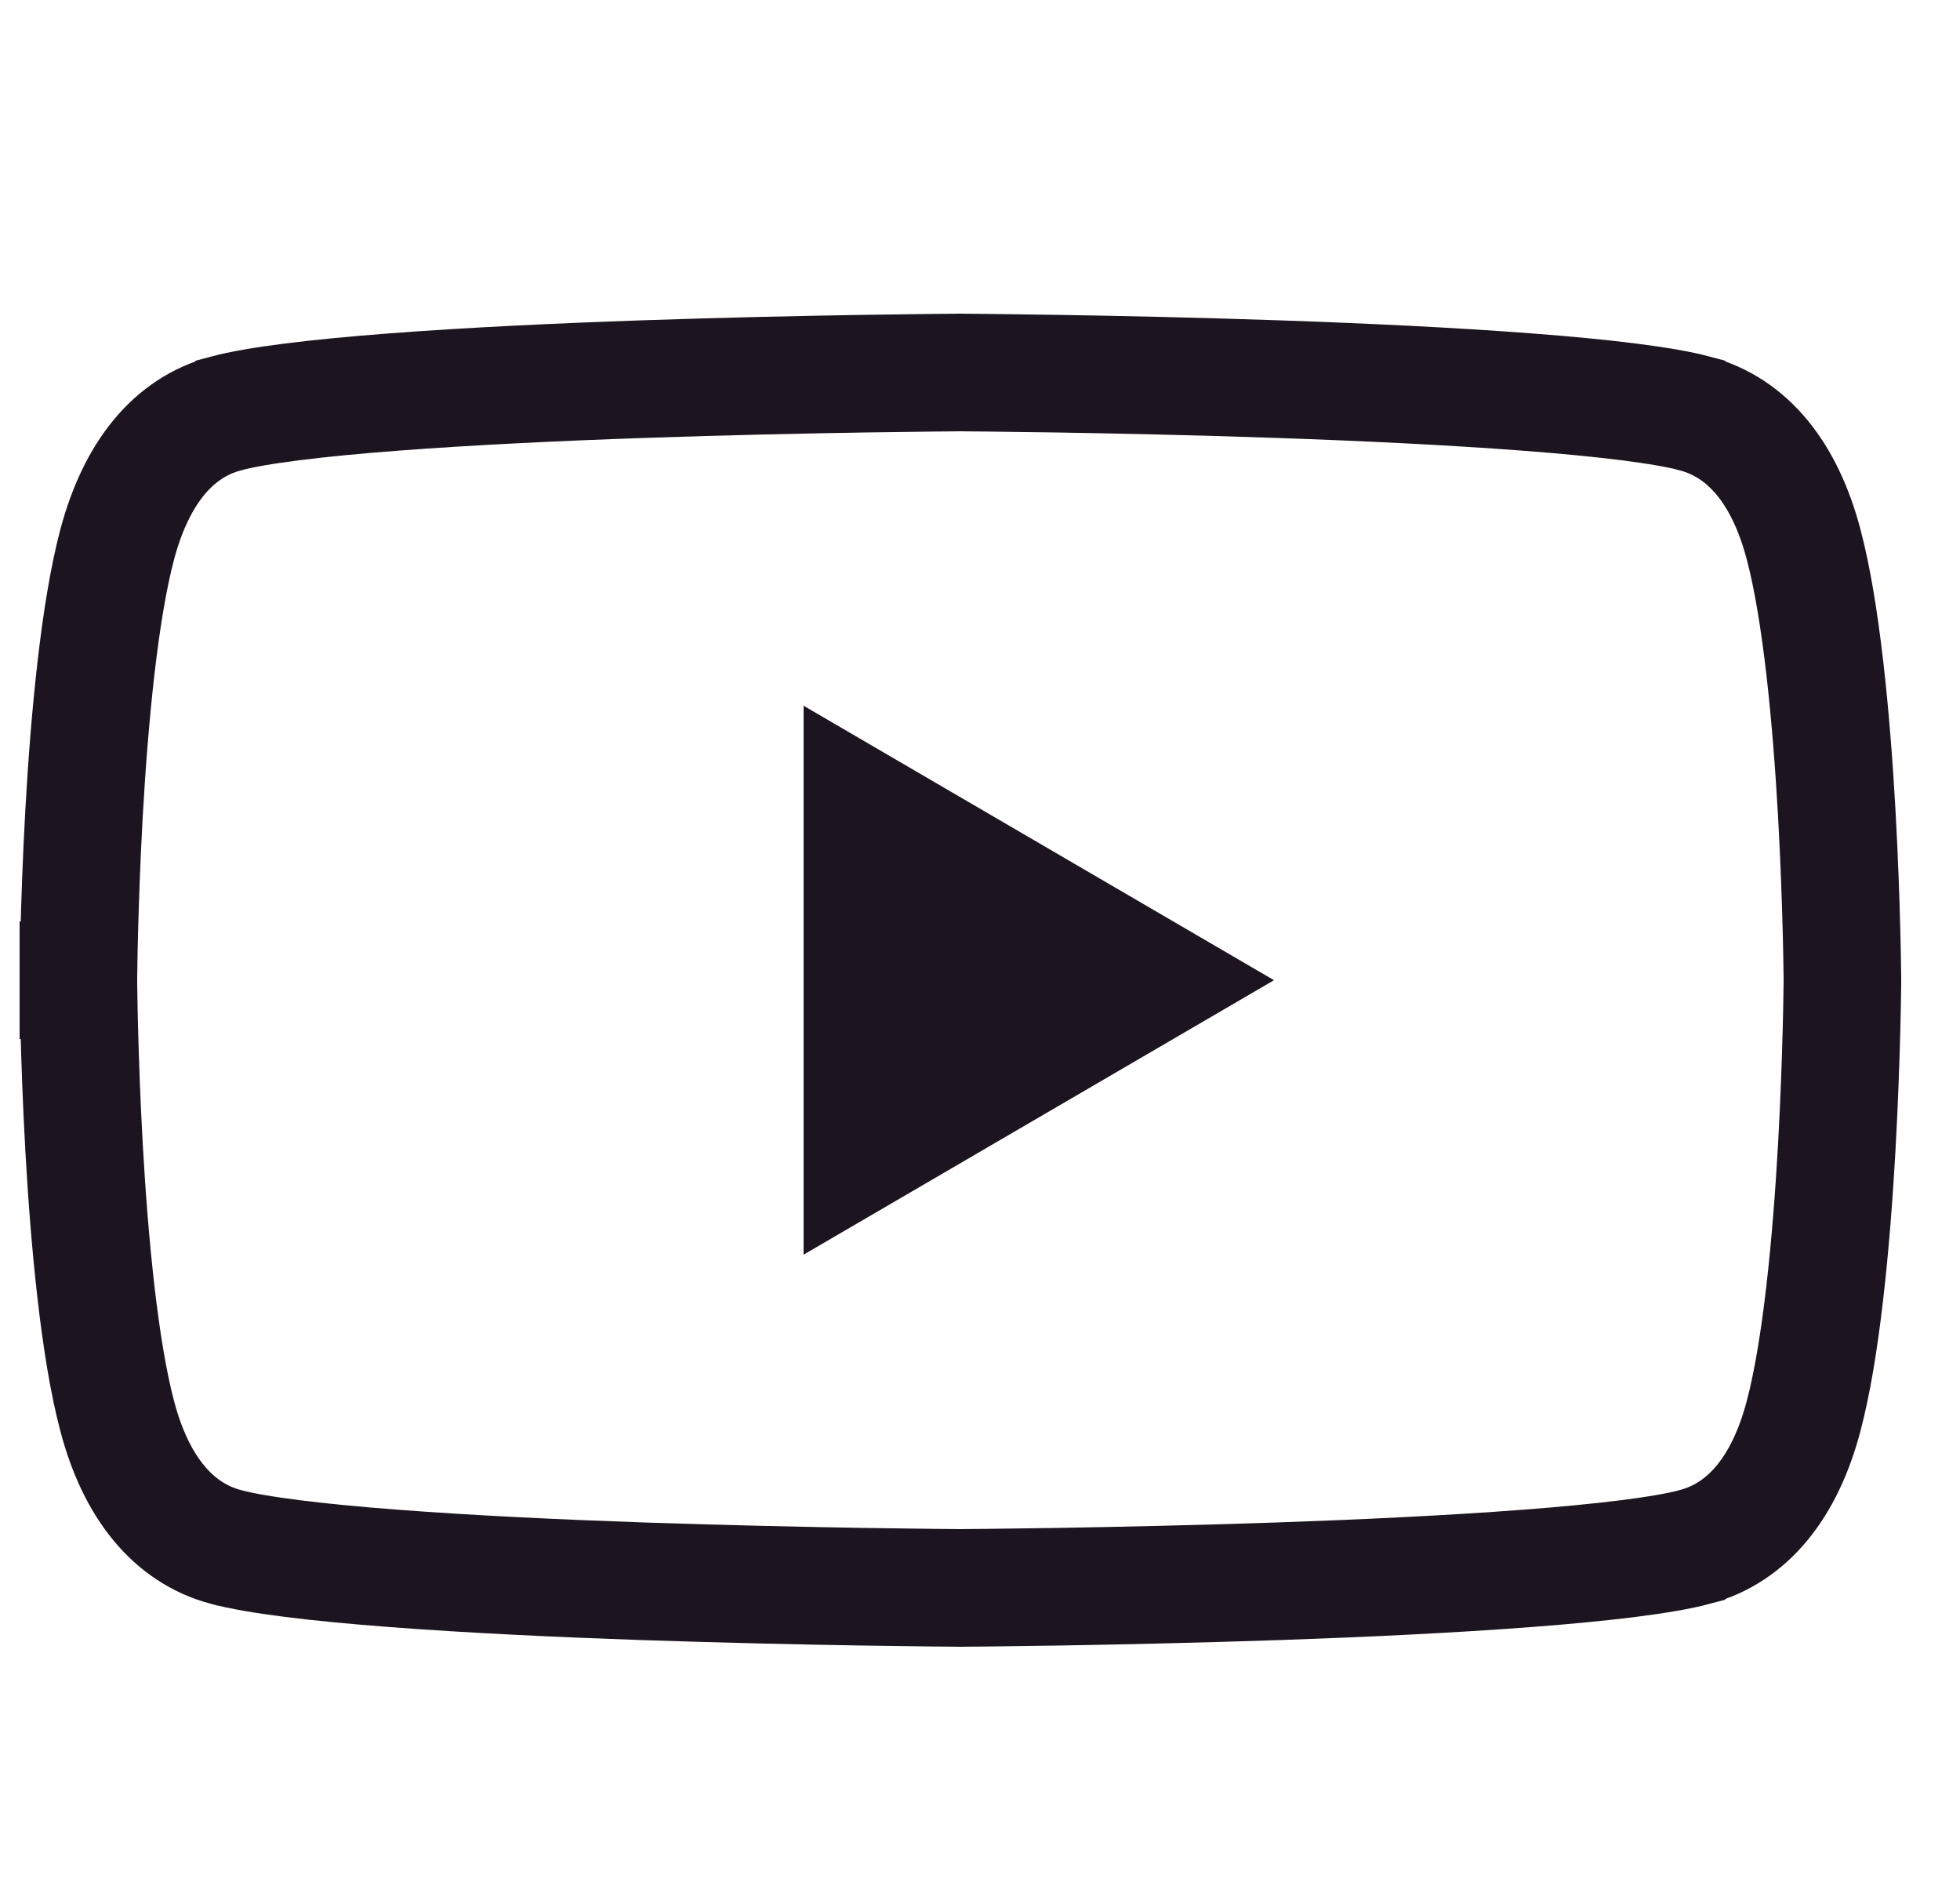 <svg width="25" height="24" viewBox="0 0 25 24" fill="none" xmlns="http://www.w3.org/2000/svg">
<g clip-path="url(#clip0_1952_4767)">
<path d="M23.003 6.934L23.003 6.934C23.232 7.792 23.36 9.162 23.428 10.368C23.461 10.961 23.479 11.496 23.489 11.883C23.494 12.077 23.497 12.233 23.498 12.34C23.499 12.394 23.499 12.435 23.5 12.463L23.5 12.494L23.5 12.498V12.502L23.5 12.506L23.5 12.537C23.499 12.565 23.499 12.606 23.498 12.66C23.497 12.767 23.494 12.923 23.489 13.117C23.479 13.504 23.461 14.039 23.428 14.632C23.36 15.838 23.232 17.208 23.003 18.066L23.003 18.066C22.765 18.963 22.296 19.546 21.621 19.726L21.62 19.727C21.229 19.832 20.464 19.926 19.473 20.001C18.503 20.075 17.377 20.128 16.304 20.165C15.231 20.201 14.216 20.223 13.469 20.235C13.095 20.241 12.789 20.245 12.576 20.247C12.47 20.248 12.387 20.249 12.331 20.249L12.267 20.25L12.251 20.25H12.249L12.233 20.25L12.169 20.249C12.113 20.249 12.03 20.248 11.924 20.247C11.711 20.245 11.405 20.241 11.031 20.235C10.284 20.223 9.269 20.201 8.196 20.165C7.123 20.128 5.997 20.075 5.027 20.001C4.036 19.926 3.271 19.832 2.88 19.727L2.879 19.727C2.204 19.546 1.735 18.963 1.497 18.066L1.497 18.066C1.268 17.208 1.14 15.838 1.072 14.632C1.039 14.039 1.021 13.504 1.011 13.117C1.006 12.923 1.003 12.767 1.002 12.66C1.001 12.606 1.001 12.565 1 12.537L1 12.506L1 12.498L1 12.496L1 12.496L1 12.496L0.25 12.5L1 12.504L1 12.504L1 12.504L1 12.502L1 12.494L1 12.463C1.001 12.435 1.001 12.394 1.002 12.34C1.003 12.233 1.006 12.077 1.011 11.883C1.021 11.496 1.039 10.961 1.072 10.368C1.14 9.162 1.268 7.793 1.497 6.935C1.739 6.035 2.206 5.453 2.879 5.274L2.88 5.273C3.271 5.168 4.036 5.074 5.027 4.999C5.997 4.925 7.123 4.872 8.196 4.835C9.269 4.798 10.284 4.777 11.031 4.765C11.405 4.759 11.711 4.755 11.924 4.753C12.03 4.752 12.113 4.751 12.169 4.751L12.233 4.75L12.249 4.75H12.251L12.267 4.75L12.331 4.751C12.387 4.751 12.47 4.752 12.576 4.753C12.789 4.755 13.095 4.759 13.469 4.765C14.216 4.777 15.231 4.798 16.304 4.835C17.377 4.872 18.503 4.925 19.473 4.999C20.464 5.074 21.229 5.168 21.62 5.273L21.621 5.274C22.296 5.454 22.765 6.037 23.003 6.934Z" stroke="#1C141F" stroke-width="1.5"/>
<path d="M16.25 12.5L10.25 9V16" fill="#1C141F"/>
</g>
<defs>
<clipPath id="clip0_1952_4767">
<rect width="24" height="24" fill="white" transform="translate(0.25)"/>
</clipPath>
</defs>
</svg>
